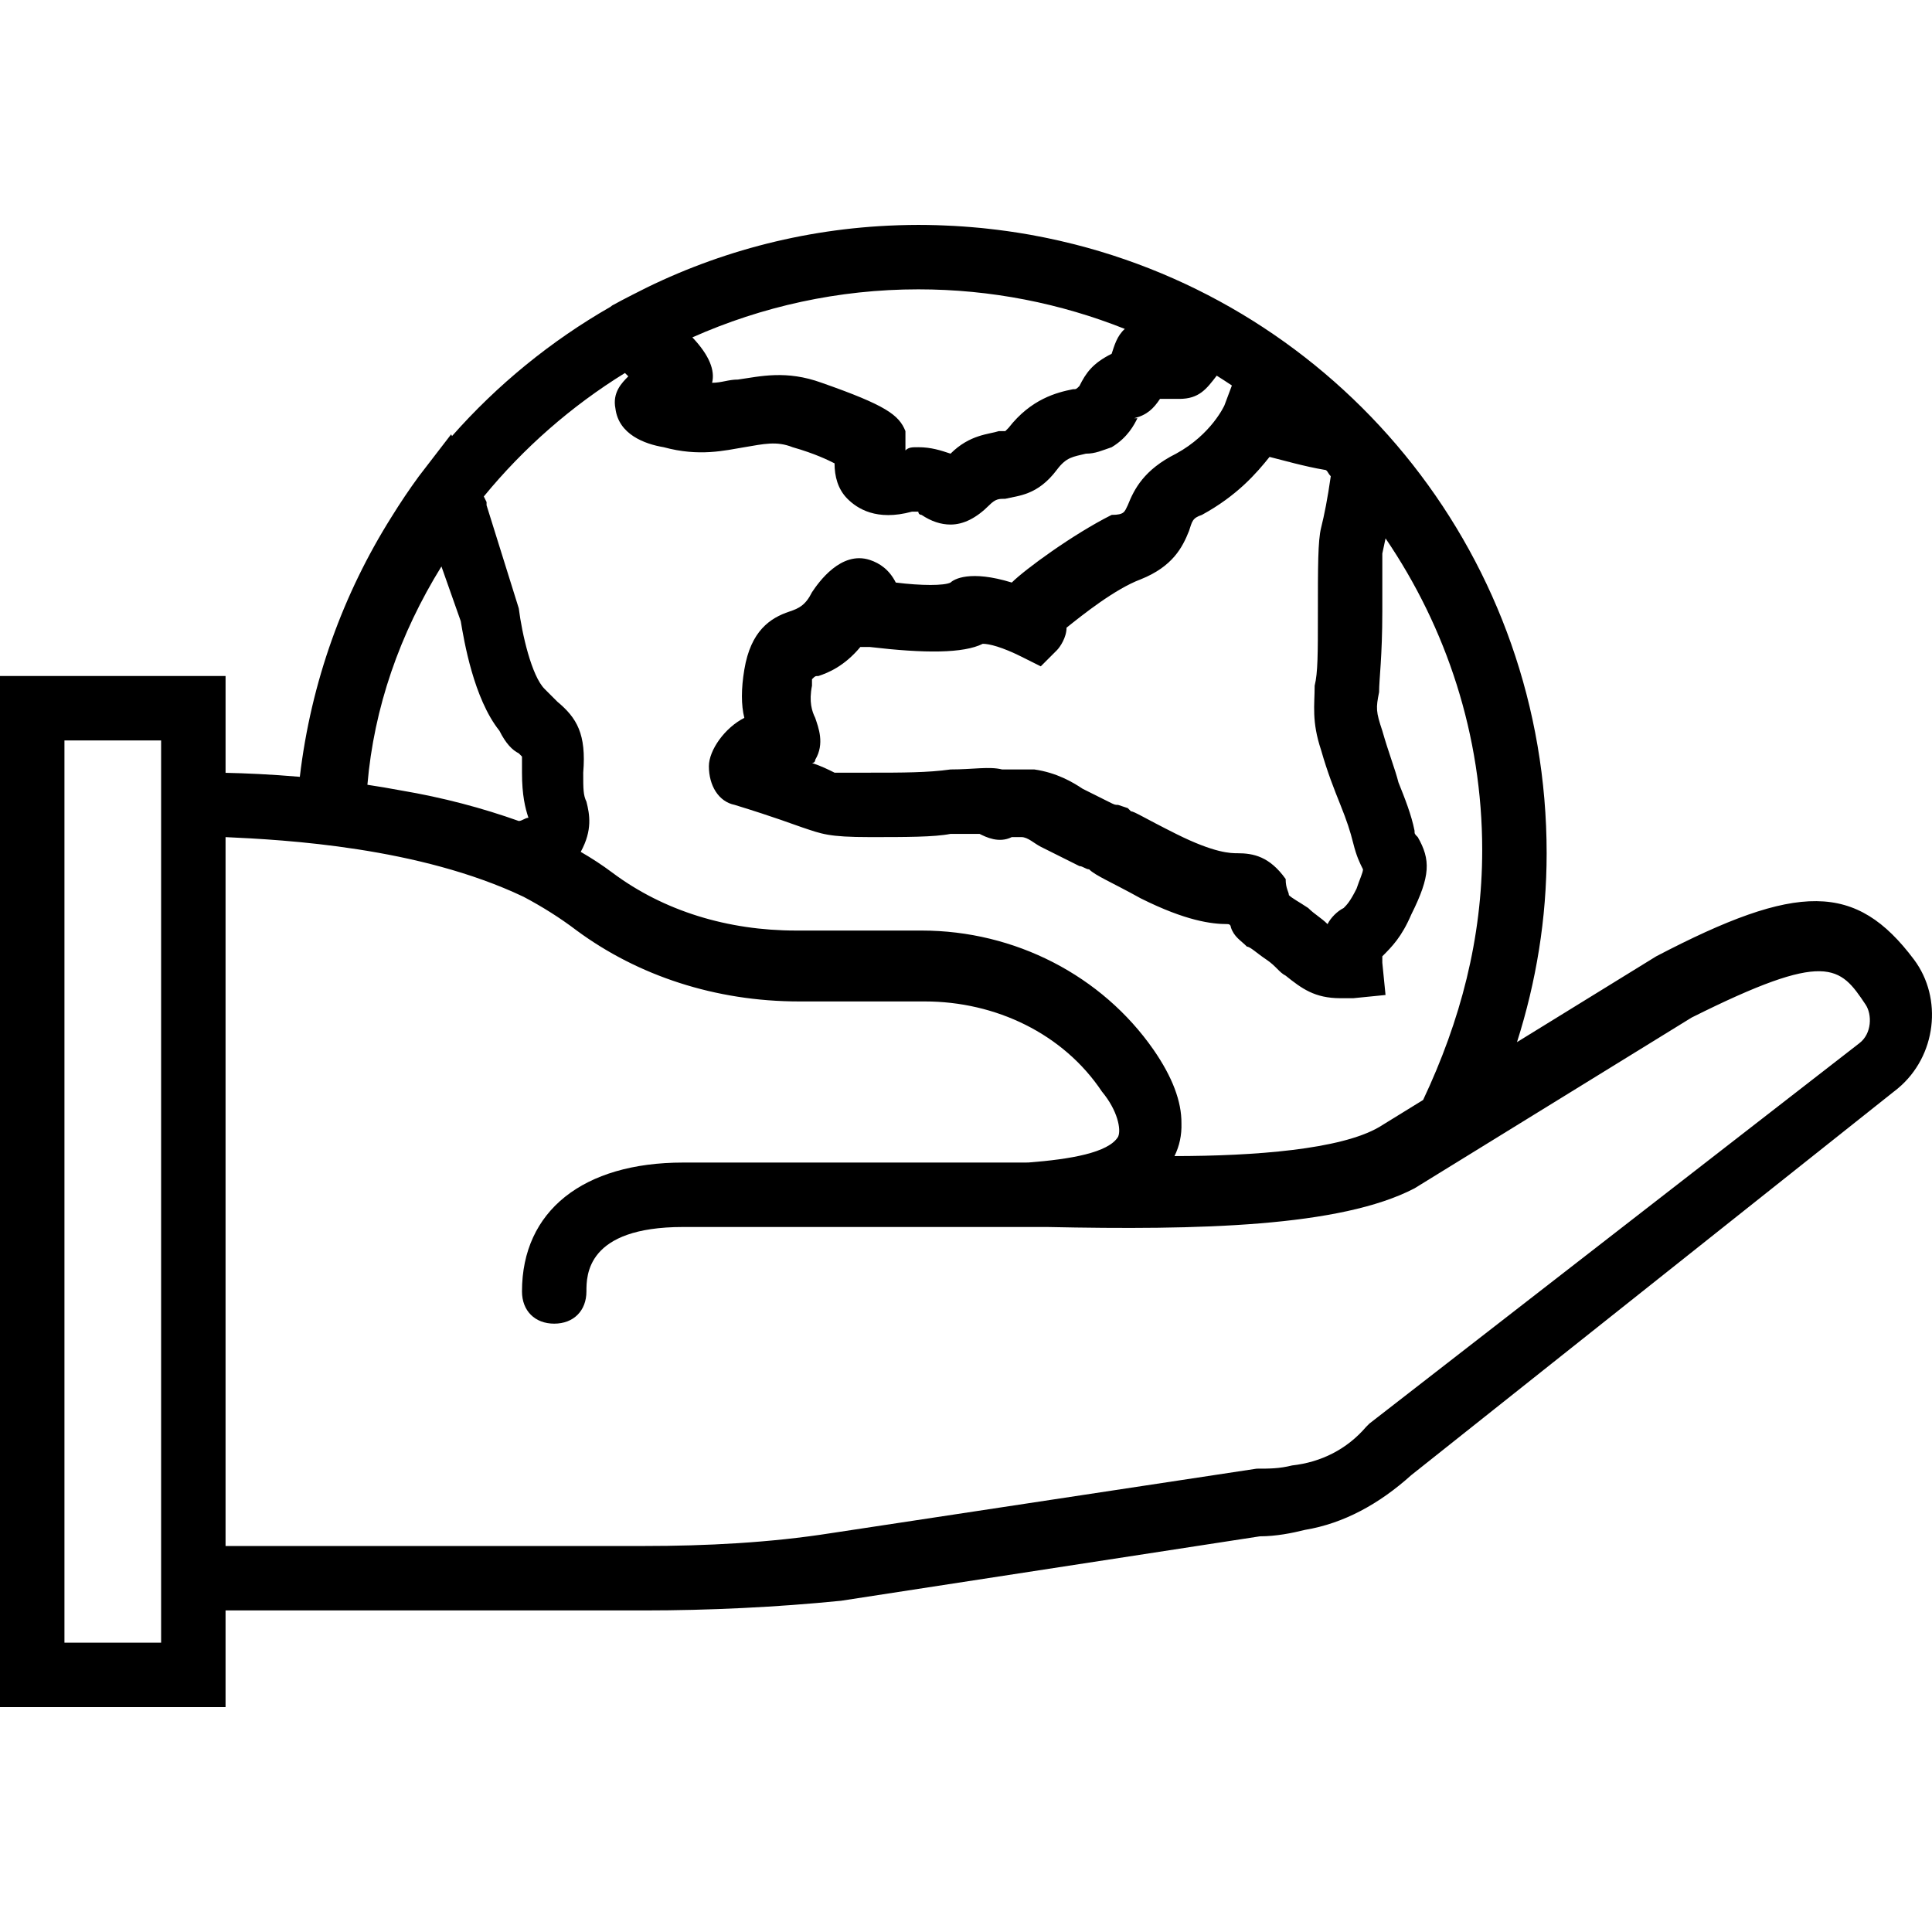 <?xml version="1.0" encoding="iso-8859-1"?>
<!-- Generator: Adobe Illustrator 19.0.0, SVG Export Plug-In . SVG Version: 6.00 Build 0)  -->
<svg version="1.1" id="Layer_1" xmlns="http://www.w3.org/2000/svg" xmlns:xlink="http://www.w3.org/1999/xlink" x="0px" y="0px"
	 viewBox="0 0 511.653 511.653" style="enable-background:new 0 0 511.653 511.653;" xml:space="preserve">
<g transform="translate(1)">
	<g>
		<path d="M505.88,254.12c-15.36-20.48-30.72-20.48-68.267-0.853l-36.868,22.721c5.084-15.987,7.855-32.661,7.855-50.028
			c0-77.815-52.929-142.853-124.882-161.215c-0.661-0.17-1.328-0.322-1.991-0.484c-0.738-0.179-1.474-0.36-2.215-0.529
			c-1.019-0.233-2.042-0.451-3.067-0.665c-0.382-0.079-0.763-0.158-1.146-0.235c-1.13-0.227-2.262-0.445-3.398-0.648
			c-0.211-0.038-0.423-0.072-0.634-0.109c-3.594-0.629-7.217-1.138-10.866-1.529c-0.493-0.053-0.984-0.111-1.478-0.16
			c-0.884-0.087-1.77-0.162-2.657-0.235c-0.759-0.063-1.519-0.122-2.28-0.175c-0.757-0.052-1.514-0.101-2.273-0.143
			c-0.974-0.054-1.951-0.096-2.929-0.134c-0.593-0.023-1.184-0.051-1.778-0.067c-1.597-0.045-3.197-0.073-4.805-0.073
			c-1.687,0-3.367,0.035-5.043,0.086c-0.19,0.006-0.381,0.014-0.571,0.021c-25.19,0.853-49.051,7.411-70.268,18.488
			c-1.742,0.886-3.473,1.795-5.184,2.739l-0.479,0.369c-15.771,9.037-29.947,20.617-41.946,34.217l-0.241-0.452l-8.533,11.093
			c-2.56,3.49-4.963,7.083-7.235,10.753c-12.792,20.317-21.324,43.672-24.3,68.854c-7.908-0.682-14.711-0.956-19.666-1.061v-25.64
			H-1v273.067h59.733v-25.6h110.933c17.067,0,34.987-0.853,52.053-2.56l110.933-17.067c4.267,0,8.533-0.853,11.947-1.707
			c10.24-1.707,19.627-6.827,28.16-14.507l128.853-102.4C511.853,279.72,513.56,264.36,505.88,254.12z M138.947,216.573
			c-0.853,0-1.707,0.853-2.56,0.853c-9.498-3.392-20.086-6.228-31.313-8.113c-2.965-0.556-5.897-1.047-8.773-1.481
			c1.735-20.405,8.55-39.96,19.606-57.82l5.12,14.507c0.853,5.12,3.413,20.48,10.24,29.013c1.707,3.413,3.413,5.12,5.12,5.973
			l0.853,0.853c0,0,0,0.853,0,4.267C137.24,210.6,138.093,214.013,138.947,216.573z M298.52,214.866l-0.853-0.853l-2.56-0.853
			c-0.853,0-0.853,0-2.56-0.853l-6.827-3.413c-2.56-1.707-6.827-4.267-12.8-5.12c-3.413,0-5.973,0-8.533,0
			c-3.413-0.853-7.68,0-13.653,0c-5.973,0.853-12.8,0.853-21.333,0.853c-9.387,0-9.387,0-9.387,0
			c-1.707-0.853-3.413-1.707-5.973-2.56c0,0,0.853,0,0.853-0.853c2.56-4.267,0.853-8.533,0-11.093
			c-0.853-1.707-1.707-4.267-0.853-8.533c0-0.853,0-1.707,0-1.707c0.853-0.853,0.853-0.853,1.707-0.853
			c2.56-0.853,6.827-2.56,11.093-7.68h2.56c14.507,1.707,24.747,1.707,29.867-0.853c1.707,0,5.12,0.853,10.24,3.413l5.12,2.56
			l4.267-4.267c0.853-0.853,2.56-3.413,2.56-5.973c4.267-3.413,12.8-10.24,19.627-12.8c8.533-3.413,11.093-8.533,12.8-12.8
			c0.853-2.56,0.853-3.413,3.413-4.267c9.387-5.12,14.507-11.093,17.92-15.36c3.413,0.853,9.387,2.56,14.507,3.413
			c0.853,0,0.853,0.853,1.707,1.707c-0.853,5.973-1.707,10.24-2.56,13.653s-0.853,10.24-0.853,23.04c0,10.24,0,15.36-0.853,18.773
			c0,5.12-0.853,9.387,1.707,17.067c1.707,5.973,3.413,10.24,5.12,14.507c1.707,4.267,2.56,6.827,3.413,10.24
			c0.853,3.413,1.707,5.12,2.56,6.827c0,0.853-0.853,2.56-1.707,5.12c-1.707,3.413-2.56,4.267-3.413,5.12
			c-1.707,0.853-3.413,2.56-4.267,4.267c-1.707-1.707-3.413-2.56-5.12-4.267c-2.56-1.707-4.267-2.56-5.12-3.413
			c0-0.853-0.853-1.707-0.853-4.267c-4.267-5.973-8.533-6.827-12.8-6.827c-1.707,0-5.973,0-16.213-5.12
			C301.933,216.573,299.373,214.866,298.52,214.866z M216.6,101.373c-9.387-3.413-16.213-1.707-22.187-0.853
			c-2.56,0-4.267,0.853-6.827,0.853c0.81-3.24-0.692-7.25-5.224-12.027c18.404-8.18,38.68-12.72,59.838-12.72
			c19.26,0,37.718,3.728,54.687,10.482c-2.091,1.835-2.79,4.494-3.487,6.584c-5.12,2.56-6.827,5.12-8.533,8.533
			c-0.853,0.853-0.853,0.853-1.707,0.853c-4.267,0.853-11.093,2.56-17.067,10.24c-0.853,0.853-0.853,0.853-0.853,0.853
			c-0.853,0-0.853,0-1.707,0c-2.56,0.853-7.68,0.853-12.8,5.973c-2.56-0.853-5.12-1.707-8.533-1.707c-1.707,0-2.56,0-3.413,0.853
			v-5.12C237.08,109.906,233.667,107.346,216.6,101.373z M164.503,98.781c0.304,0.295,0.602,0.59,0.897,0.885
			c-1.707,1.707-4.267,4.267-3.413,8.533c0.853,6.827,7.68,9.387,12.8,10.24c9.387,2.56,16.213,0.853,21.333,0s8.533-1.707,12.8,0
			c5.973,1.707,9.387,3.413,11.093,4.267c0,3.413,0.853,6.827,3.413,9.387s7.68,5.973,17.067,3.413c0.853,0,1.707,0,1.707,0
			c0,0.853,0.853,0.853,0.853,0.853c2.56,1.707,5.12,2.56,7.68,2.56c3.413,0,6.827-1.707,10.24-5.12
			c1.707-1.707,2.56-1.707,4.267-1.707c3.413-0.853,8.533-0.853,13.653-7.68c2.56-3.413,4.267-3.413,7.68-4.267
			c2.56,0,4.267-0.853,6.827-1.707c4.267-2.56,5.973-5.973,6.827-7.68c0,0,0,0-0.853,0c3.413-0.853,5.12-2.56,6.827-5.12h5.12
			c5.24,0,7.197-2.627,9.903-6.153c1.351,0.849,2.692,1.713,4.015,2.604l-1.971,5.255c0,0-3.413,7.68-12.8,12.8
			c-8.533,4.267-11.093,9.387-12.8,13.653c-0.853,1.707-0.853,2.56-4.267,2.56c-10.24,5.12-23.04,14.507-26.453,17.92
			c-11.093-3.413-15.36-0.853-16.213,0c-1.707,0.853-7.68,0.853-14.507,0c-1.707-3.413-4.267-5.12-6.827-5.973
			c-7.68-2.56-13.653,5.973-15.36,8.533c-1.707,3.413-3.413,4.267-5.973,5.12c-5.12,1.707-10.24,5.12-11.947,15.36
			c-0.853,5.12-0.853,9.387,0,12.8c-5.12,2.56-9.387,8.533-9.387,12.8c0,5.12,2.56,9.387,6.827,10.24
			c11.093,3.413,15.36,5.12,17.92,5.973c5.12,1.707,6.827,2.56,17.92,2.56c9.387,0,17.067,0,21.333-0.853c2.56,0,5.973,0,7.68,0
			c1.707,0.853,5.12,2.56,8.533,0.853c0.853,0,1.707,0,2.56,0c1.707,0,3.413,1.707,5.12,2.56c1.707,0.853,3.413,1.707,5.12,2.56
			c1.707,0.853,3.413,1.707,5.12,2.56c0.853,0,1.707,0.853,2.56,0.853c1.707,1.707,5.973,3.413,13.653,7.68
			c11.947,5.973,18.773,6.827,23.04,6.827c0.853,0,0.853,0.853,0.853,0.853c0.853,2.56,2.56,3.413,4.267,5.12
			c0.853,0,2.56,1.707,5.12,3.413s3.413,3.413,5.12,4.267c4.267,3.413,7.68,5.973,14.507,5.973c1.707,0,2.56,0,3.413,0l8.533-0.853
			l-0.853-8.533c0-0.853,0-0.853,0-1.707c2.56-2.56,5.12-5.12,7.68-11.093c5.12-10.24,5.12-14.507,1.707-20.48
			c-0.853-0.853-0.853-0.853-0.853-1.707c-0.853-4.267-2.56-8.533-4.267-12.8c-0.853-3.413-2.56-7.68-4.267-13.653
			c-1.707-5.12-1.707-5.973-0.853-10.24c0-3.413,0.853-9.387,0.853-21.333c0-9.387,0-13.653,0-15.36c0,0,0.309-1.392,0.857-4.018
			c16.137,23.709,25.597,52.159,25.597,82.525c0,23.442-5.761,45.24-15.649,66.202l-11.658,7.185
			c-10.172,5.934-32.973,7.656-54.186,7.679c1.322-2.695,1.943-5.59,1.841-8.692c0.056-5.769-2.395-12.255-7.388-19.467
			c-13.653-19.627-36.693-31.573-61.44-31.573h-33.28c-17.92,0-34.987-5.12-48.64-15.36c-2.627-1.97-5.422-3.79-8.341-5.479
			c3.175-5.784,2.35-9.951,1.514-13.295c-0.853-1.707-0.853-3.413-0.853-7.68c0.853-10.24-1.707-14.507-6.827-18.773
			c-0.853-0.853-1.707-1.707-3.413-3.413c-3.413-3.413-5.973-14.507-6.827-21.333l-8.533-27.307v-0.853c0,0-0.248-0.497-0.73-1.46
			C137.673,118.615,150.323,107.541,164.503,98.781z M41.667,435.026h-25.6V196.093h25.6v8.533v221.867V435.026z M491.373,276.306
			L361.667,377l-0.853,0.853c-5.12,5.973-11.947,9.387-19.627,10.24c-3.413,0.853-5.973,0.853-9.387,0.853l-112.64,17.067
			c-16.213,2.56-33.28,3.413-49.493,3.413H58.733c0,0,0-116.886,0-166.198v-21.535c15.734,0.715,51.243,2.636,78.908,15.796
			c4.967,2.627,9.717,5.607,14.106,8.951c16.213,11.947,36.693,18.773,58.88,18.773h0.85c0.001,0,0.002,0,0.003,0h32.429
			c18.773,0.001,36.692,8.534,46.931,23.893c4.178,5.013,5.078,10.018,4.313,11.827c-0.016,0.039-0.029,0.084-0.047,0.12
			c-2.546,4.243-12.686,5.953-23.707,6.811c-0.349,0.004-0.684,0.015-1.04,0.015c-2.759,0-5.467,0-7.68,0h-0.853h-81.92
			c-26.453,0-42.667,12.8-42.667,34.133c0,5.12,3.413,8.533,8.533,8.533c5.12,0,8.533-3.413,8.533-8.533
			c0-4.267,0-17.067,25.6-17.067h81.067h1.707c2,0,4.467,0,7.68,0c0.549,0,1.114,0,1.707,0c0.853,0,2.56,0,4.267,0
			c40.107,0.853,77.653,0,97.28-10.24L447,269.48c35.84-17.92,39.253-13.653,46.08-3.413
			C494.787,268.626,494.787,273.746,491.373,276.306z"/>
	</g>
</g>
<g>
</g>
<g>
</g>
<g>
</g>
<g>
</g>
<g>
</g>
<g>
</g>
<g>
</g>
<g>
</g>
<g>
</g>
<g>
</g>
<g>
</g>
<g>
</g>
<g>
</g>
<g>
</g>
<g>
</g>
</svg>

